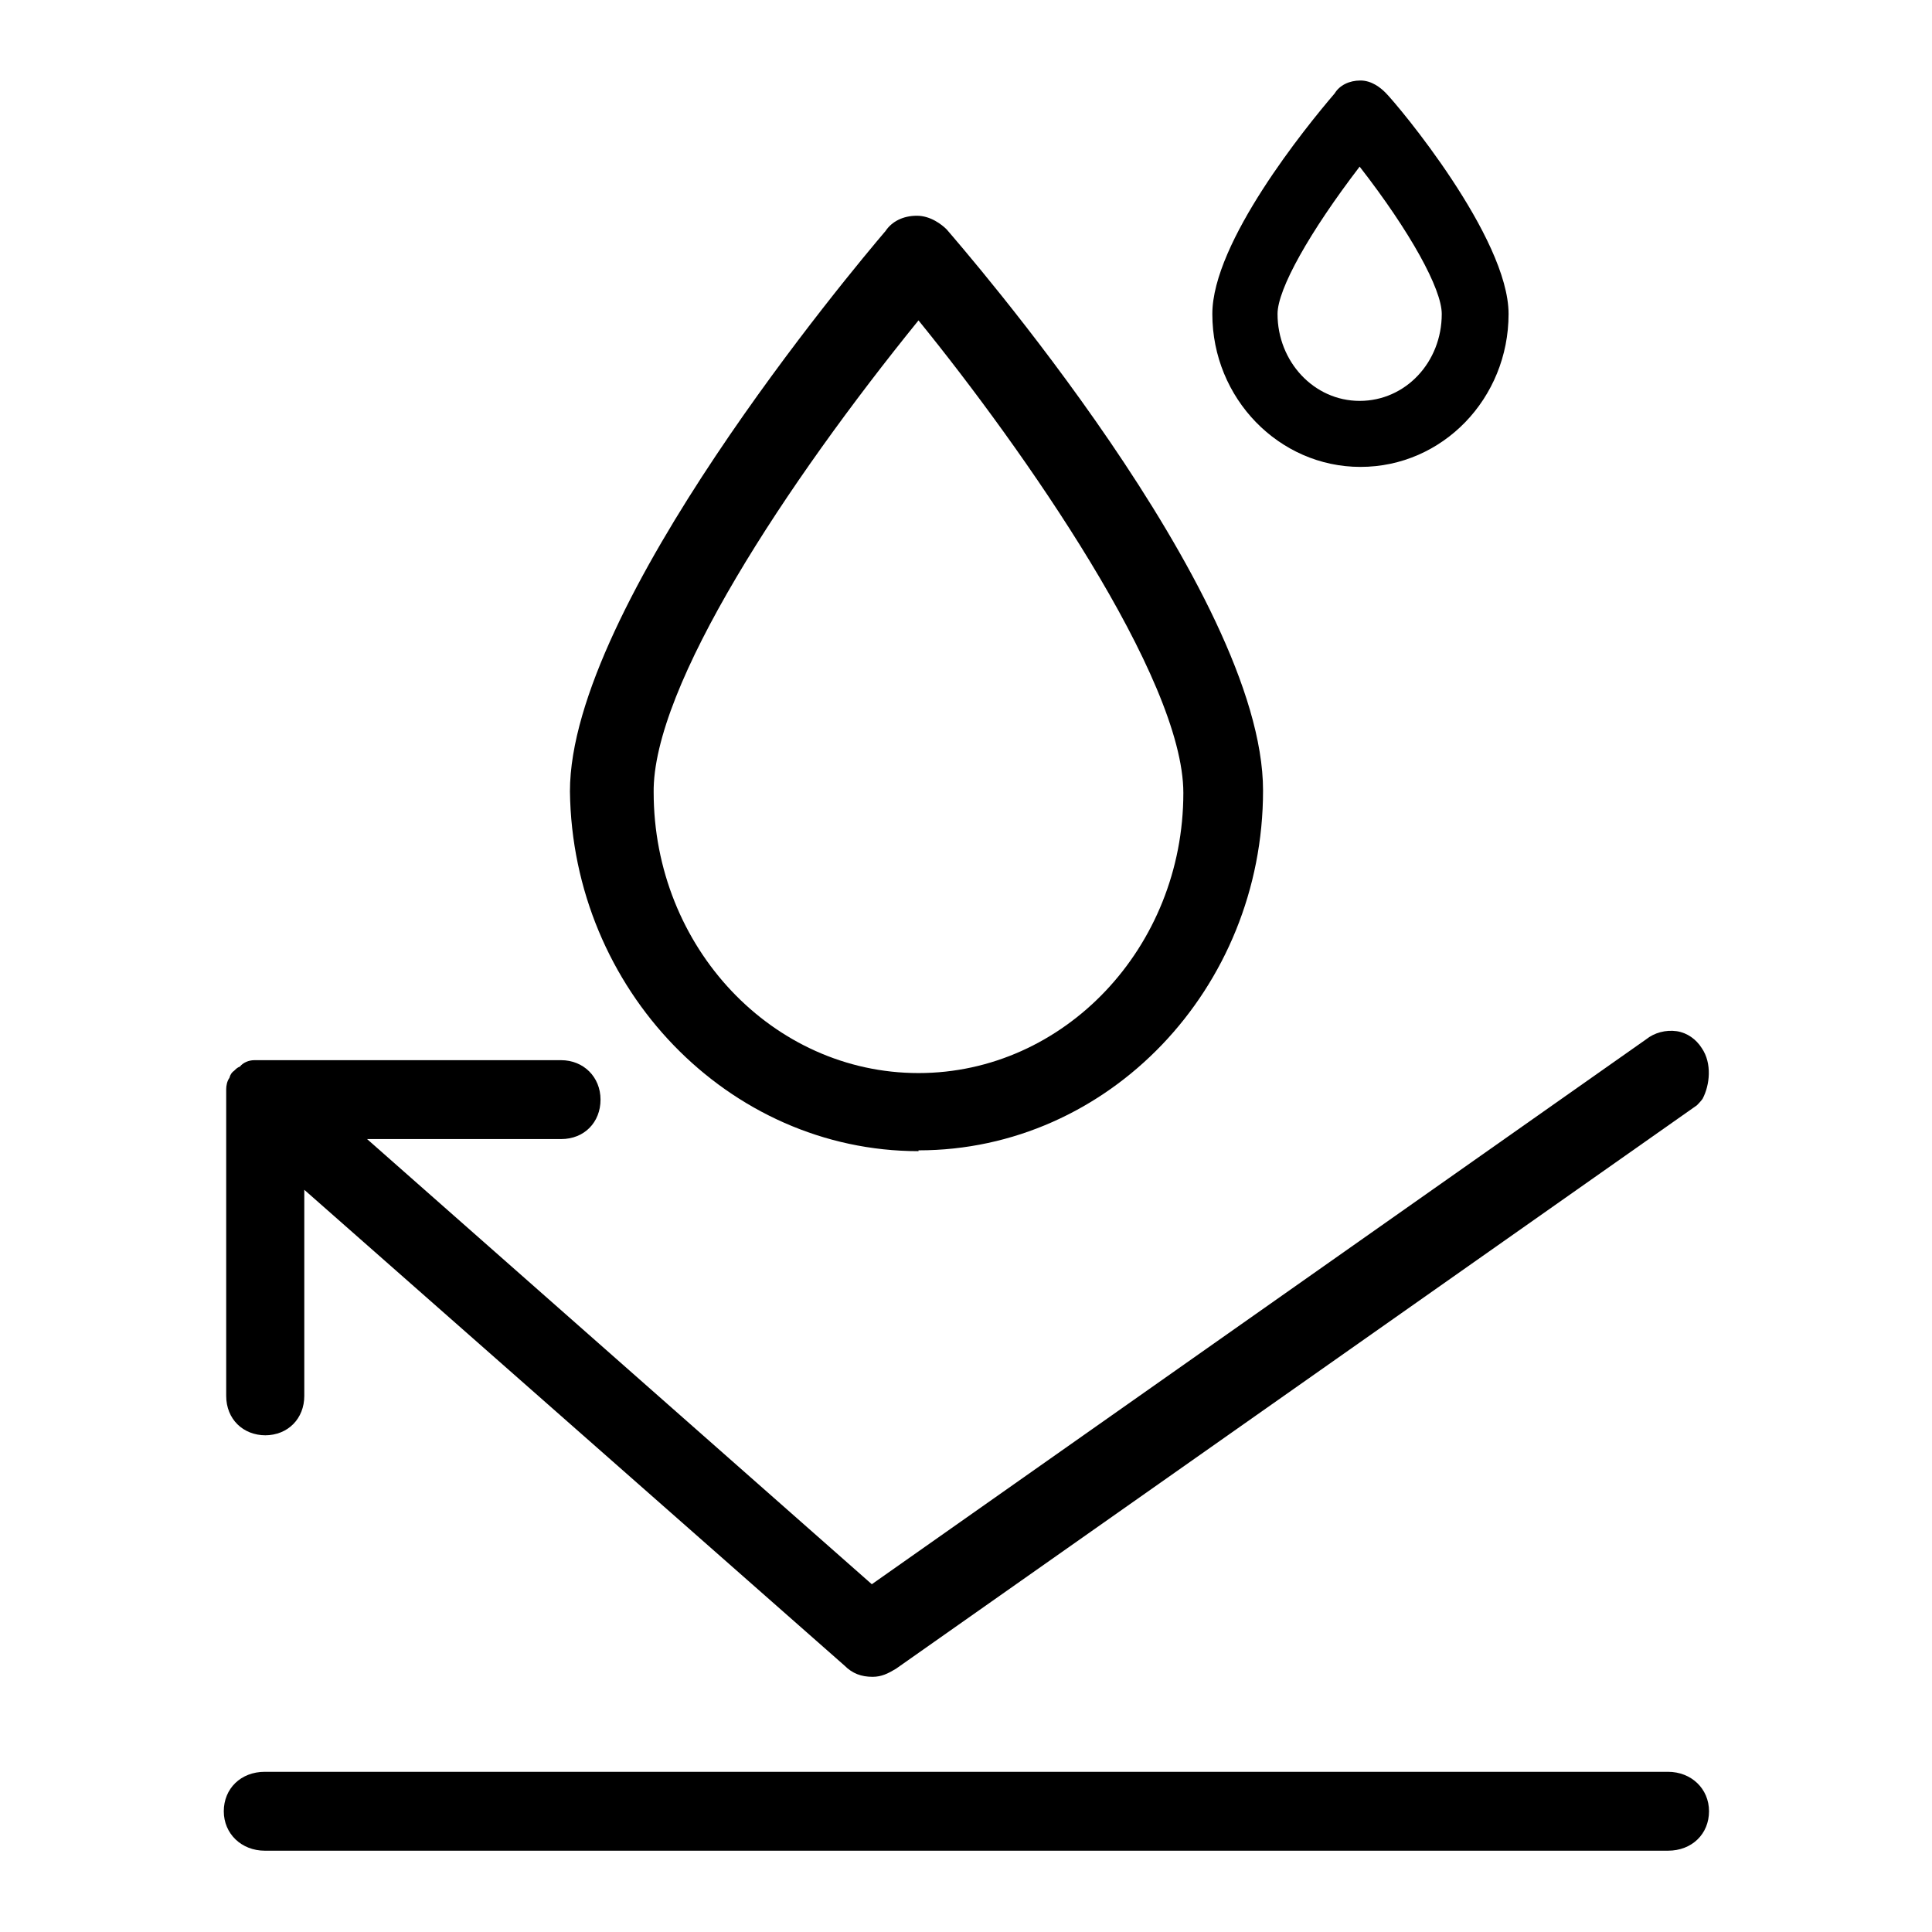 <svg viewBox="0 0 24 24" xmlns="http://www.w3.org/2000/svg" data-name="Ebene 1" id="Ebene_1">
  <path d="M11.41,14.29c2.36,0,4.28-2.01,4.28-4.47s-3.76-6.77-3.93-6.97c-.06-.06-.2-.17-.37-.17s-.31.07-.39.19c-.4.47-3.92,4.66-3.92,6.96.03,2.46,1.97,4.47,4.33,4.47ZM8.12,9.85c-.02-1.32,1.66-3.86,3.29-5.87,1.3,1.6,3.29,4.44,3.29,5.87,0,1.92-1.48,3.48-3.29,3.48s-3.29-1.56-3.29-3.49Z"></path>
  <path d="M16.9,5.8c1.02,0,1.84-.85,1.84-1.9,0-.95-1.37-2.59-1.53-2.75-.06-.06-.17-.15-.31-.15s-.26.06-.32.16c-.36.42-1.52,1.85-1.52,2.74,0,1.05.83,1.9,1.84,1.9ZM15.87,3.9c0-.31.4-1.02,1.02-1.83.63.81,1.02,1.52,1.02,1.83,0,.6-.45,1.08-1.02,1.08s-1.02-.49-1.02-1.08Z"></path>
  <path d="M3.29,17.83c.29,0,.49-.21.49-.49v-2.56l6.71,5.91c.1.1.21.14.35.14.11,0,.19-.04.29-.1l9.95-7s.05-.05.07-.08c.09-.17.12-.44-.01-.63-.07-.11-.18-.19-.31-.21-.14-.02-.28.02-.38.1l-9.62,6.77-6.27-5.53h2.41c.29,0,.49-.21.49-.49s-.21-.49-.49-.49h-3.81c-.07,0-.14.03-.18.08-.03.01-.05.03-.07.05-.03.02-.05.05-.06.09-.03.04-.04.1-.04.14v3.81c0,.29.21.49.49.49Z"></path>
  <path d="M20.71,22.01H3.29c-.3,0-.51.21-.51.49s.22.49.51.49h17.43c.3,0,.51-.21.51-.49s-.22-.49-.51-.49Z"></path>
</svg>